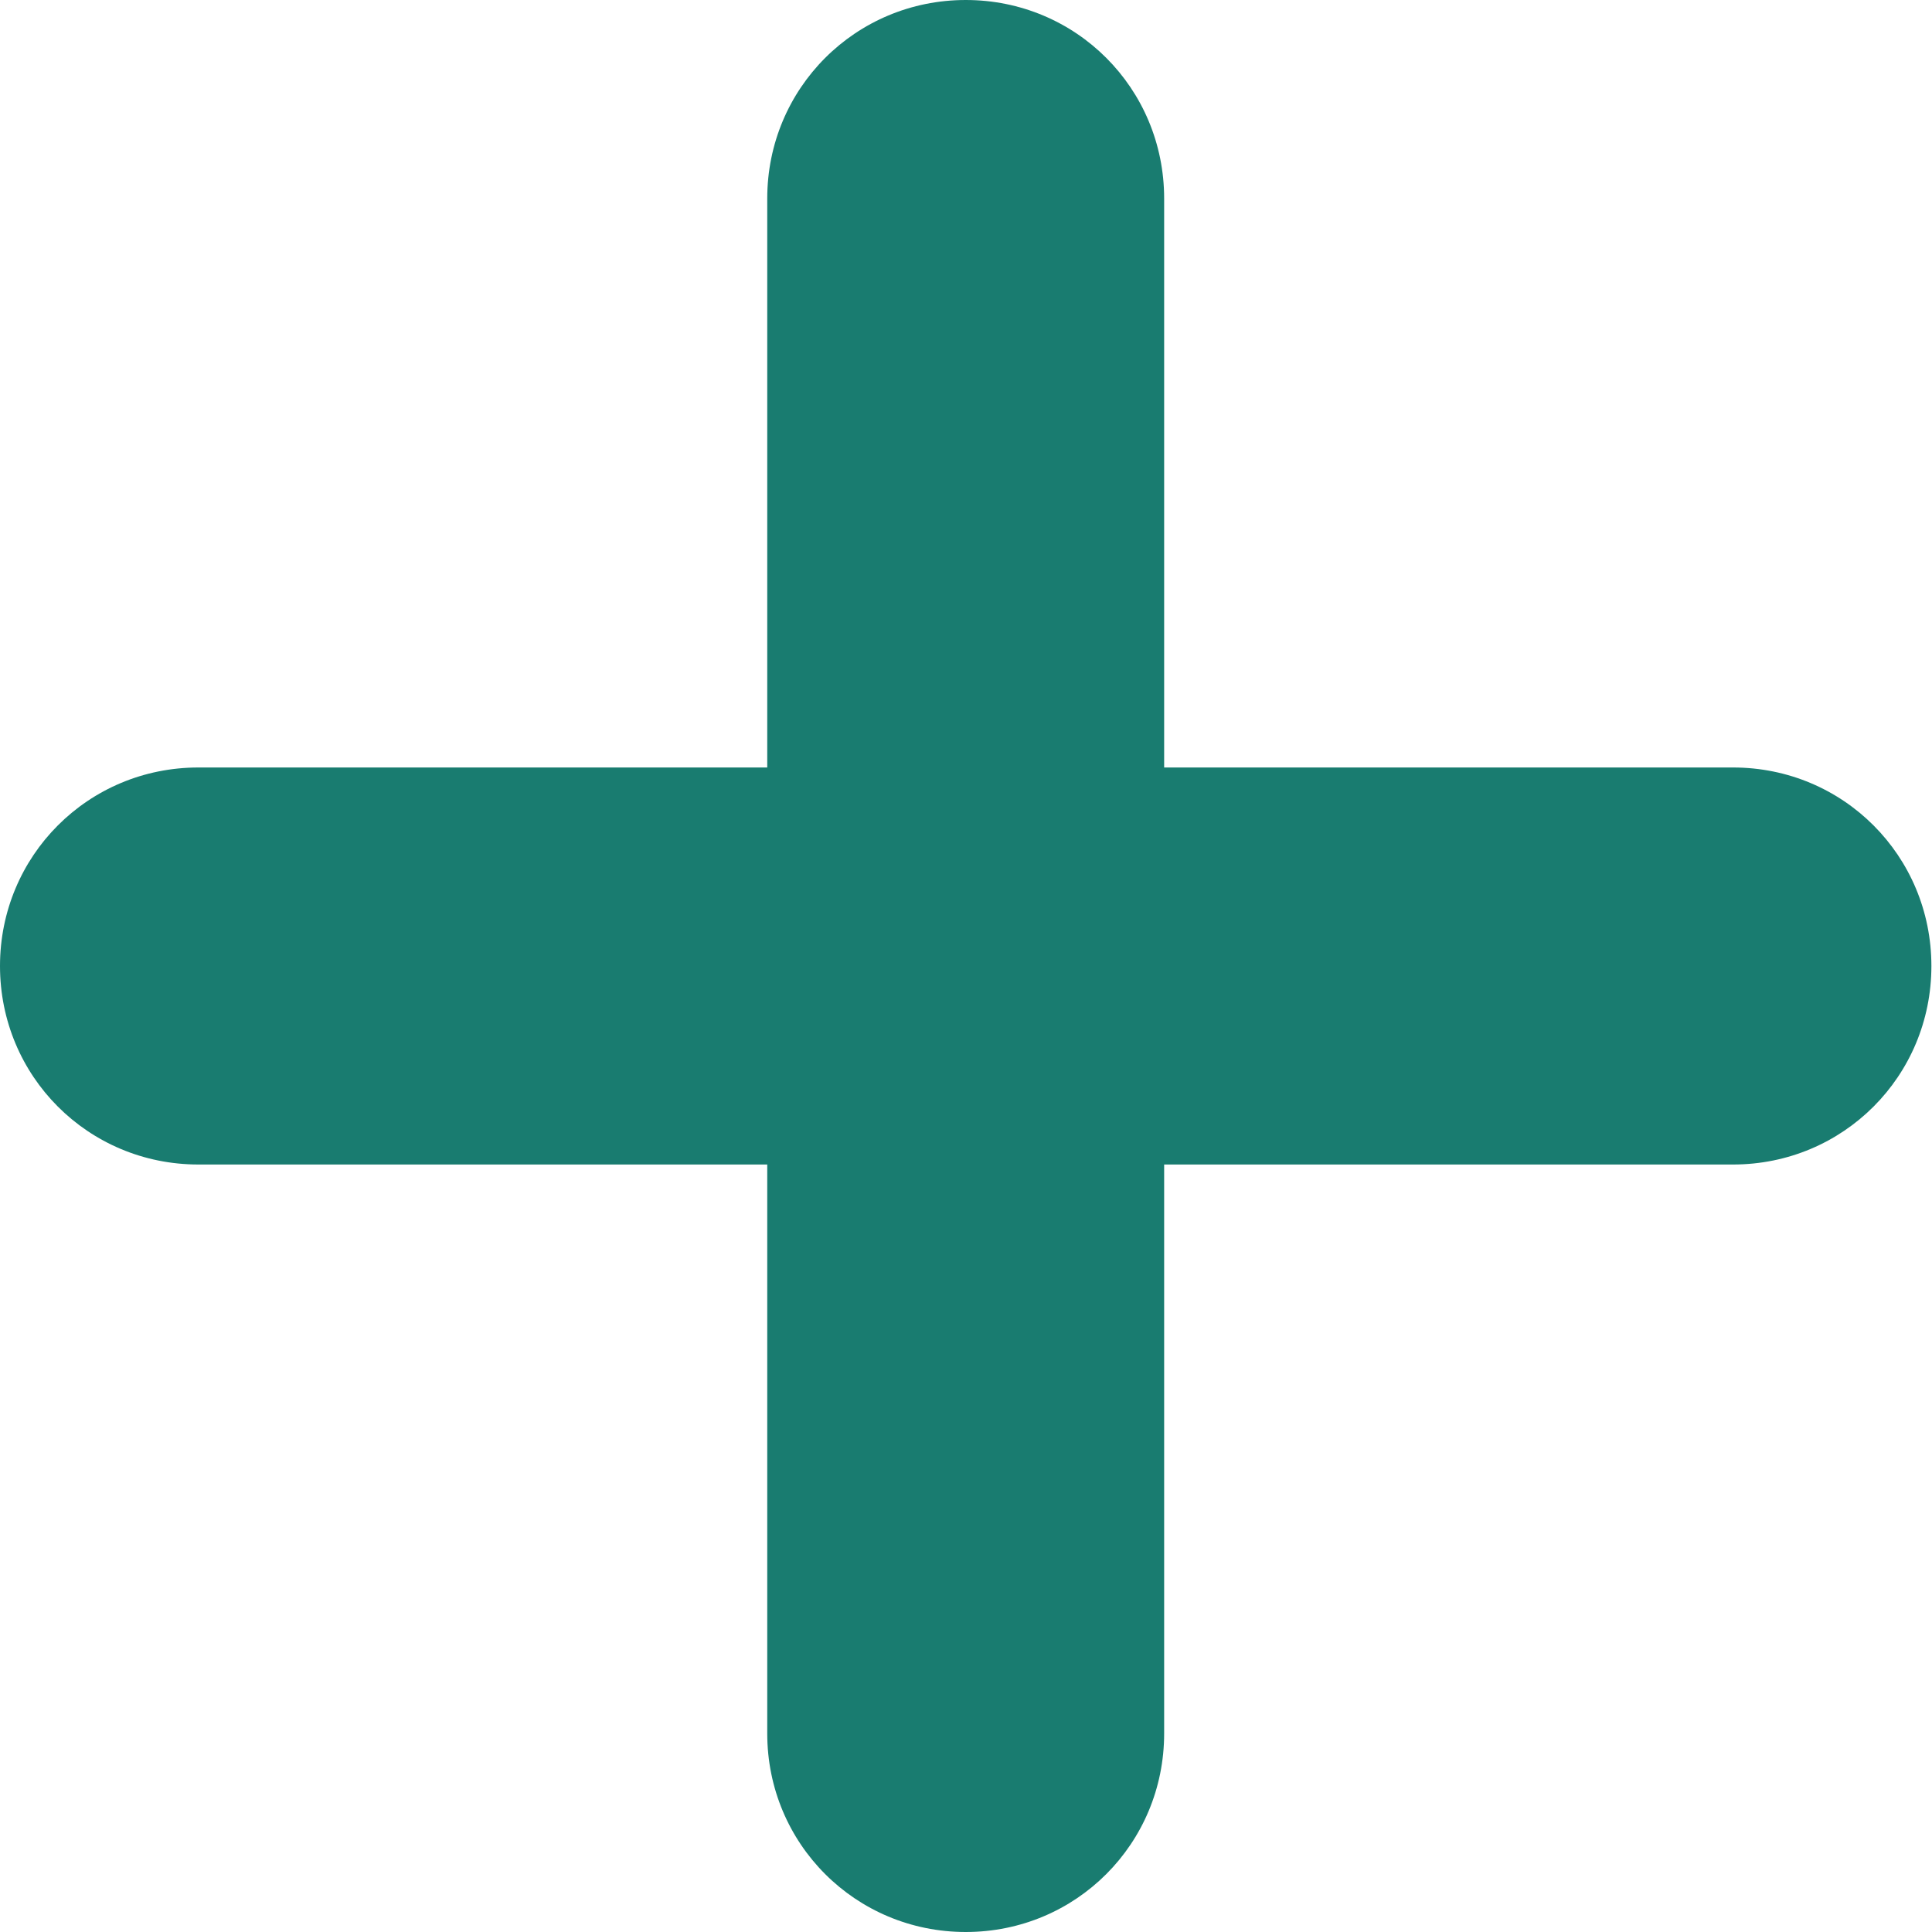 <svg width="16" height="16" viewBox="0 0 16 16" fill="none" xmlns="http://www.w3.org/2000/svg">
<path d="M14.352 6.356H9.641V1.644C9.641 0.731 8.911 0 7.998 0C7.085 0 6.354 0.731 6.354 1.644V6.356H1.643C0.73 6.356 0 7.087 0 8C0 8.913 0.73 9.644 1.643 9.644H6.354V14.356C6.354 15.269 7.085 16 7.998 16C8.911 16 9.641 15.269 9.641 14.356V9.644H14.352C15.265 9.644 15.995 8.913 15.995 8C15.995 7.087 15.265 6.356 14.352 6.356Z" fill="#197C70"/>
</svg>
